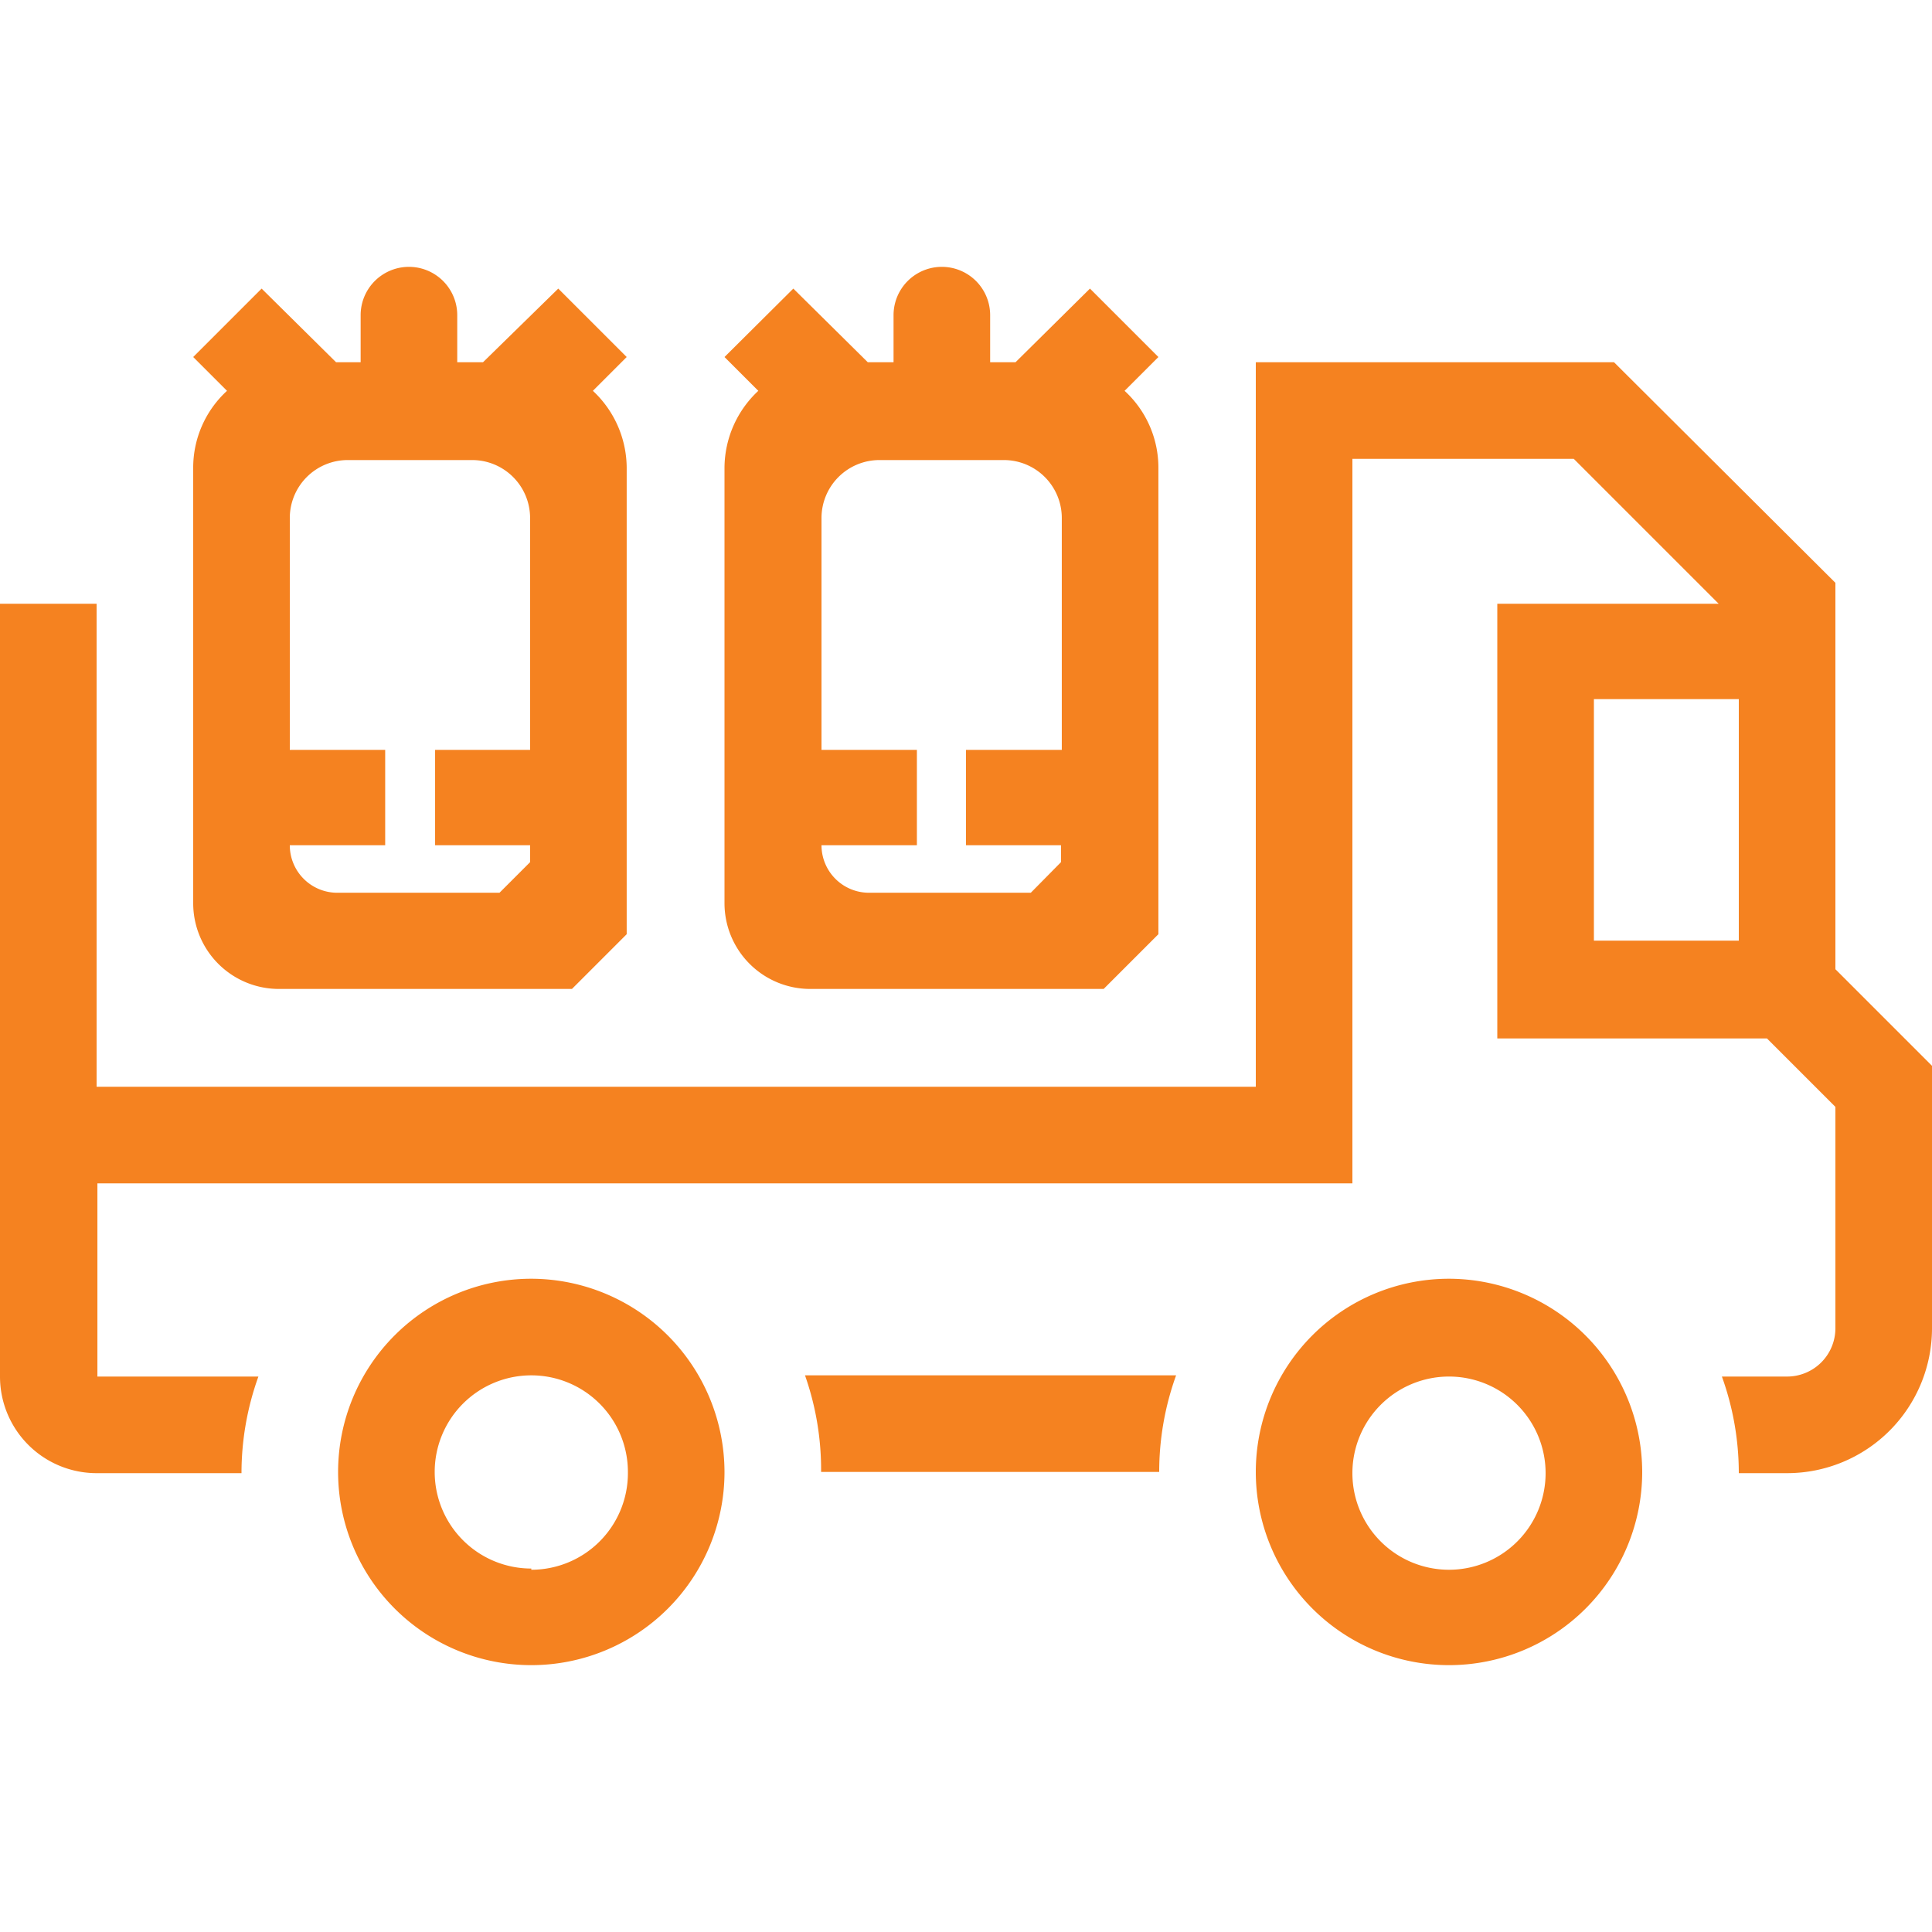 <svg id="a44070a9-cccd-4c84-b1bd-c11b43d71f20" data-name="Capa 1" xmlns="http://www.w3.org/2000/svg" viewBox="0 0 48 48"><defs><style>.a5182119-ccf3-45a8-ad19-0580307ec7bf{fill:#f58220;}</style></defs><path class="a5182119-ccf3-45a8-ad19-0580307ec7bf" d="M45.6,24.08v-9.6L40.1,9H31.2V27H2.4V15H0v19.2a2.4,2.4,0,0,0,2.4,2.4H6a7.08,7.08,0,0,1,.42-2.4h-4v-4.8H33.6v-18h5.5L42.7,15H37.2v10.8h6.7l1.7,1.7V33a1.2,1.2,0,0,1-1.2,1.2H42.78a7.08,7.08,0,0,1,.42,2.4h1.2A3.6,3.6,0,0,0,48,33V26.48Zm-2.4-.71H39.6v-6h3.6Z"/><path class="a5182119-ccf3-45a8-ad19-0580307ec7bf" d="M20.4,36.57h8.4a7.08,7.08,0,0,1,.42-2.4H20A7.08,7.08,0,0,1,20.4,36.57Z"/><path class="a5182119-ccf3-45a8-ad19-0580307ec7bf" d="M36,31.77a4.8,4.8,0,1,0,4.8,4.8A4.81,4.81,0,0,0,36,31.77ZM36,39a2.4,2.4,0,1,1,2.4-2.4A2.4,2.4,0,0,1,36,39Z"/><path class="a5182119-ccf3-45a8-ad19-0580307ec7bf" d="M13.2,31.77a4.8,4.8,0,1,0,4.8,4.8A4.81,4.81,0,0,0,13.2,31.77Zm0,7.2a2.4,2.4,0,1,1,2.4-2.4A2.4,2.4,0,0,1,13.2,39Z"/><path class="a5182119-ccf3-45a8-ad19-0580307ec7bf" d="M6.93,24.57h7.28l1.36-1.36V11.62a2.63,2.63,0,0,0-.84-1.91l.84-.84-1.7-1.7L12,9h-.64V7.83a1.2,1.2,0,0,0-2.4,0V9H8.35L6.5,7.17,4.8,8.87l.84.84a2.59,2.59,0,0,0-.84,1.91V22.44A2.13,2.13,0,0,0,6.93,24.57Zm.27-5.94V12.87a1.44,1.44,0,0,1,1.44-1.44h3.09a1.44,1.44,0,0,1,1.44,1.44v5.76H10.81V21h2.36v.42l-.76.76h-4A1.18,1.18,0,0,1,7.2,21H9.57V18.63Z"/><path class="a5182119-ccf3-45a8-ad19-0580307ec7bf" d="M20.14,24.57h7.28l1.36-1.36V11.62a2.59,2.59,0,0,0-.84-1.91l.84-.84-1.7-1.7L25.23,9H24.6V7.83a1.2,1.2,0,1,0-2.4,0V9h-.64L19.71,7.17,18,8.87l.84.84A2.63,2.63,0,0,0,18,11.62V22.44A2.13,2.13,0,0,0,20.14,24.57Zm.27-5.94V12.87a1.44,1.44,0,0,1,1.44-1.44h3.09a1.44,1.44,0,0,1,1.44,1.44v5.76H24V21h2.36v.42l-.75.76h-4A1.18,1.18,0,0,1,20.41,21h2.37V18.63Z"/></svg>